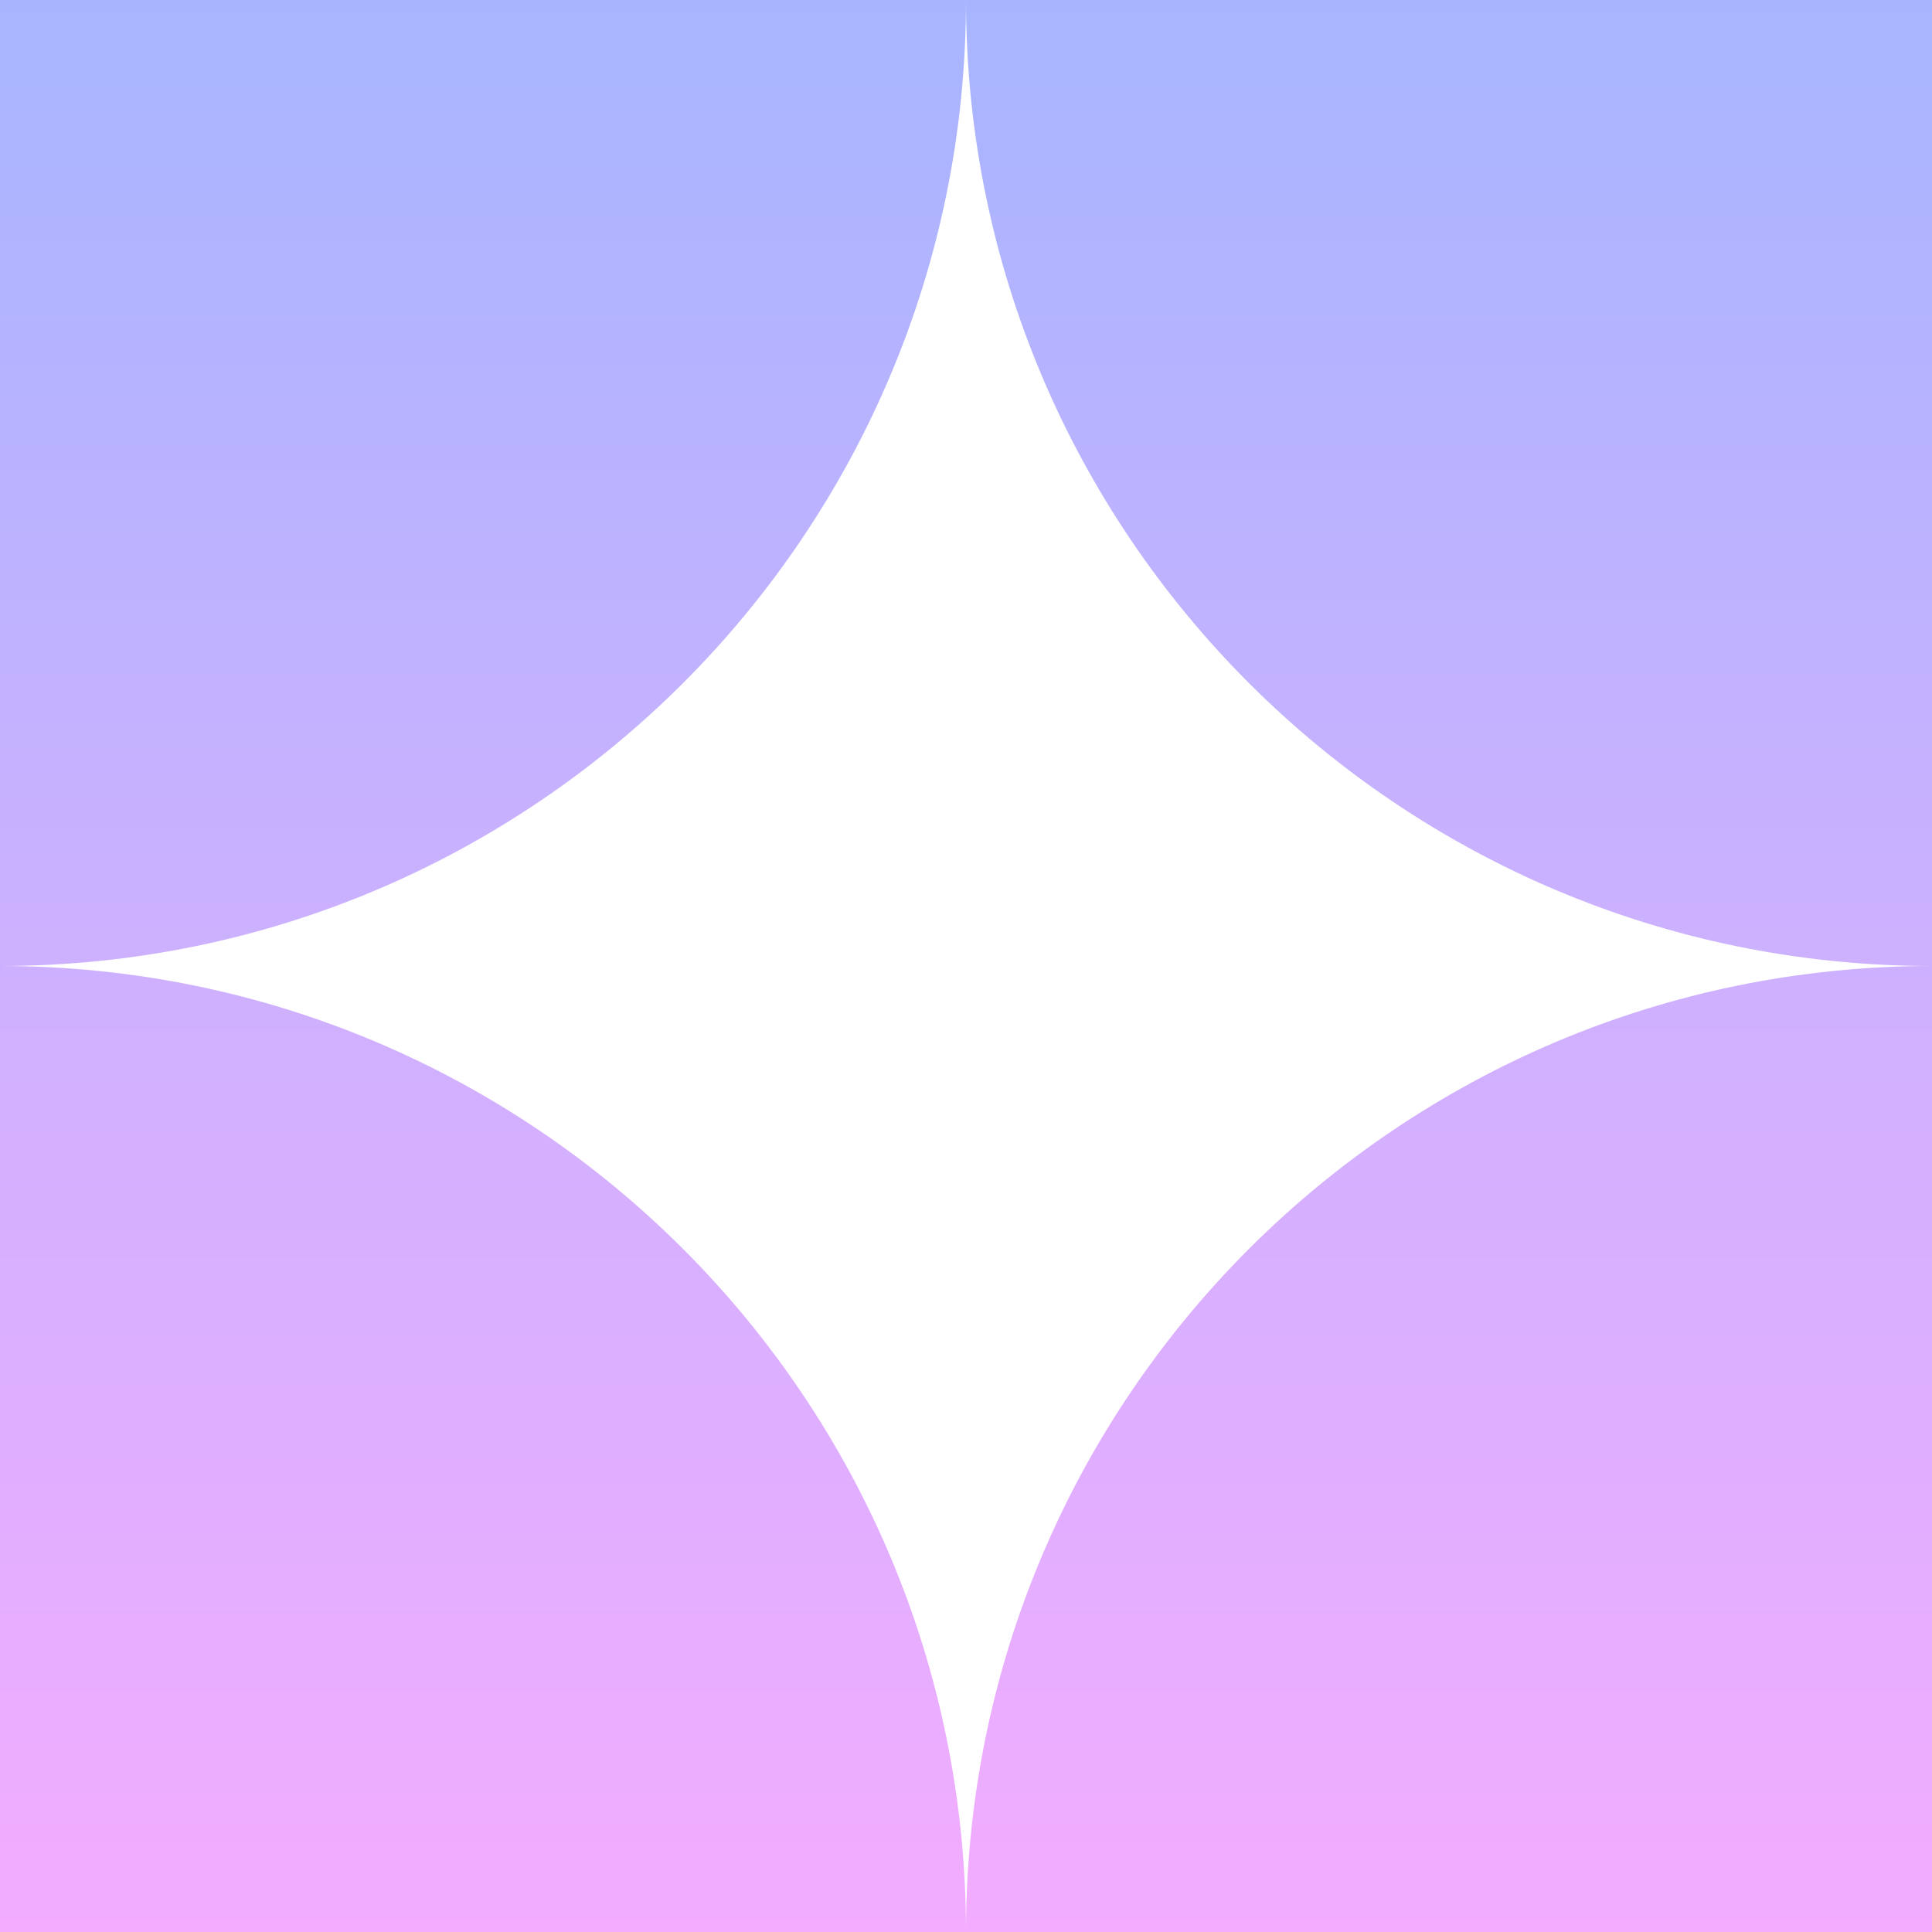 <svg width="48" height="48" viewBox="0 0 48 48" fill="none" xmlns="http://www.w3.org/2000/svg">
<path fill-rule="evenodd" clip-rule="evenodd" d="M0 24L1.83105e-06 0H24H48V24C34.747 24 24.003 13.258 24 0.006C23.997 13.258 13.253 24 0 24ZM24 48C24 34.745 34.745 24 48 24V48H24ZM24 48C24 34.745 13.255 24 0 24V48H24Z" fill="url(#paint0_linear_5783_656)"/>
<defs>
<linearGradient id="paint0_linear_5783_656" x1="24" y1="0" x2="24" y2="48" gradientUnits="userSpaceOnUse">
<stop stop-color="#A7B5FF"/>
<stop offset="1" stop-color="#F3ACFF"/>
</linearGradient>
</defs>
</svg>
